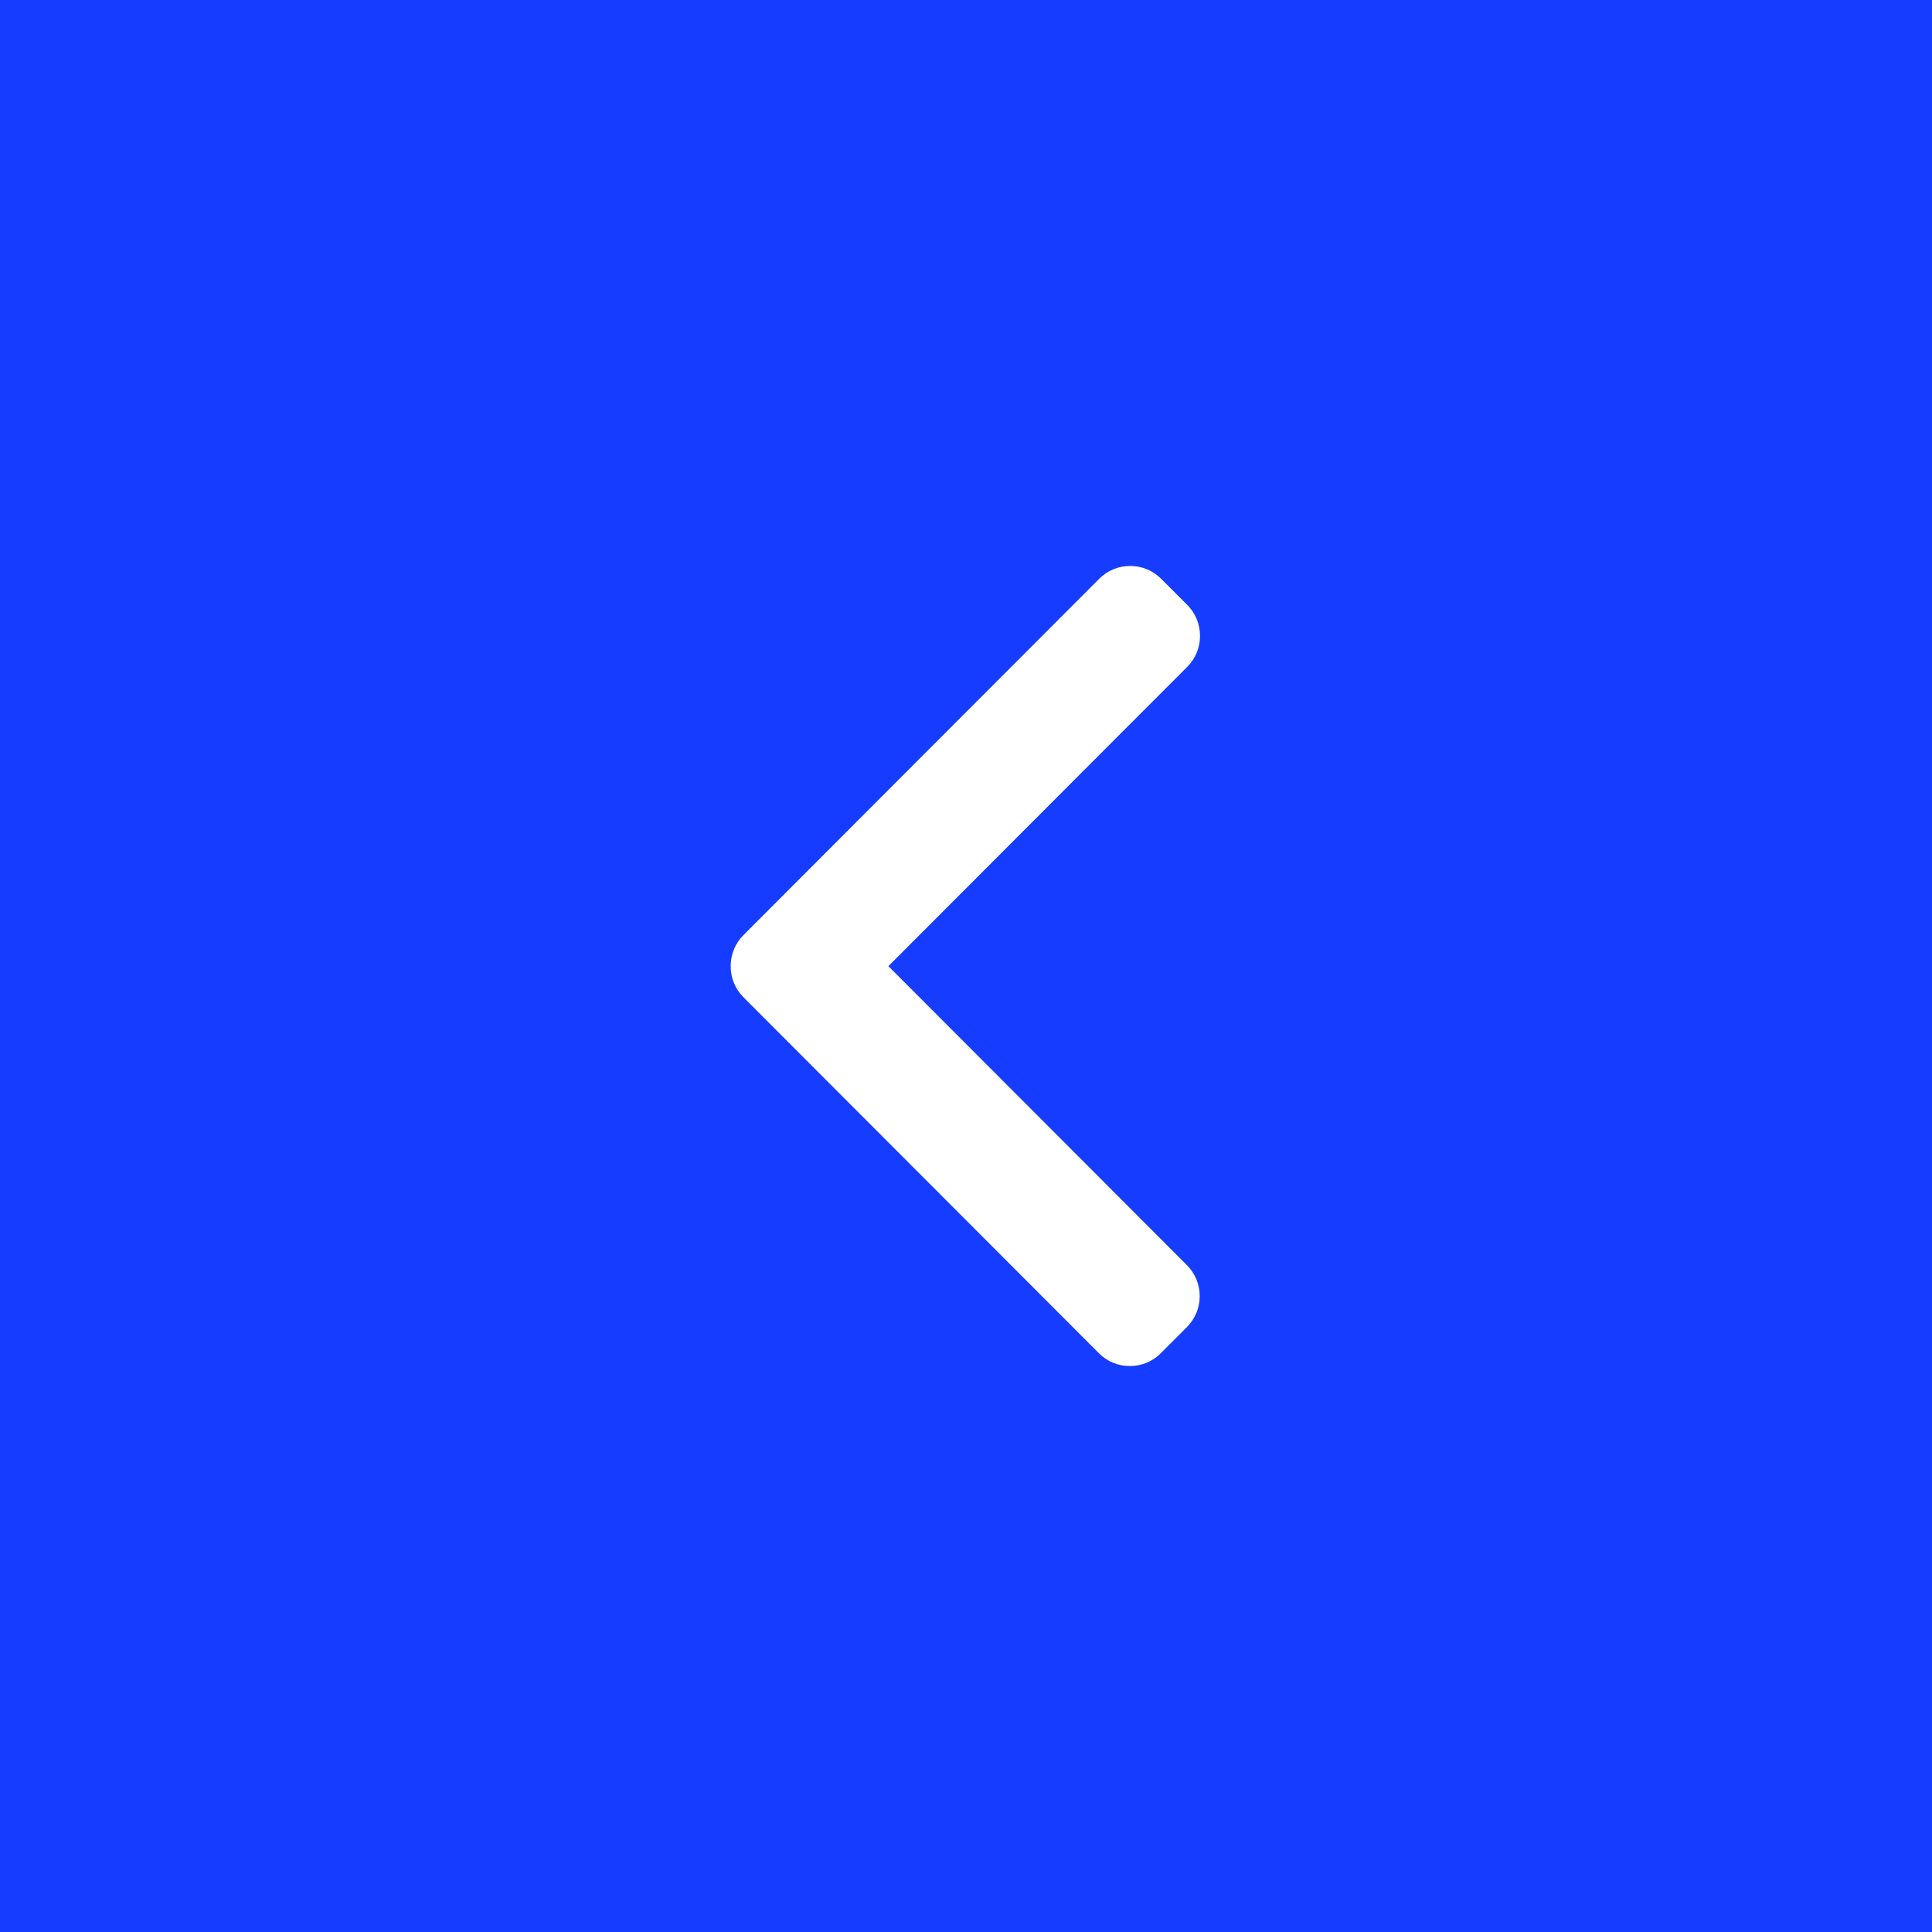 <?xml version="1.0" encoding="UTF-8"?> <svg xmlns="http://www.w3.org/2000/svg" width="99" height="99" viewBox="0 0 99 99" fill="none"><rect x="0" y="0" width="99" height="99" fill="#333333" stroke="none"/> <rect x="99" y="99" width="99" height="99" transform="rotate(-180 99 99)" fill="#153CFF"></rect> <g clip-path="url(#clip0)"> <path d="M38.095 51.1L56.312 69.345C56.733 69.767 57.296 70 57.896 70C58.495 70 59.058 69.767 59.479 69.345L60.821 68.002C61.694 67.126 61.694 65.704 60.821 64.83L45.523 49.508L60.838 34.17C61.259 33.748 61.492 33.185 61.492 32.585C61.492 31.984 61.259 31.421 60.838 30.998L59.496 29.655C59.074 29.233 58.512 29 57.913 29C57.313 29 56.75 29.233 56.329 29.655L38.095 47.917C37.673 48.34 37.441 48.906 37.442 49.508C37.441 50.111 37.673 50.676 38.095 51.1Z" fill="white"></path> </g> <defs> <clipPath id="clip0"> <rect width="40.935" height="41" fill="white" transform="translate(69.936 70) rotate(-180)"></rect> </clipPath> </defs> </svg> 
